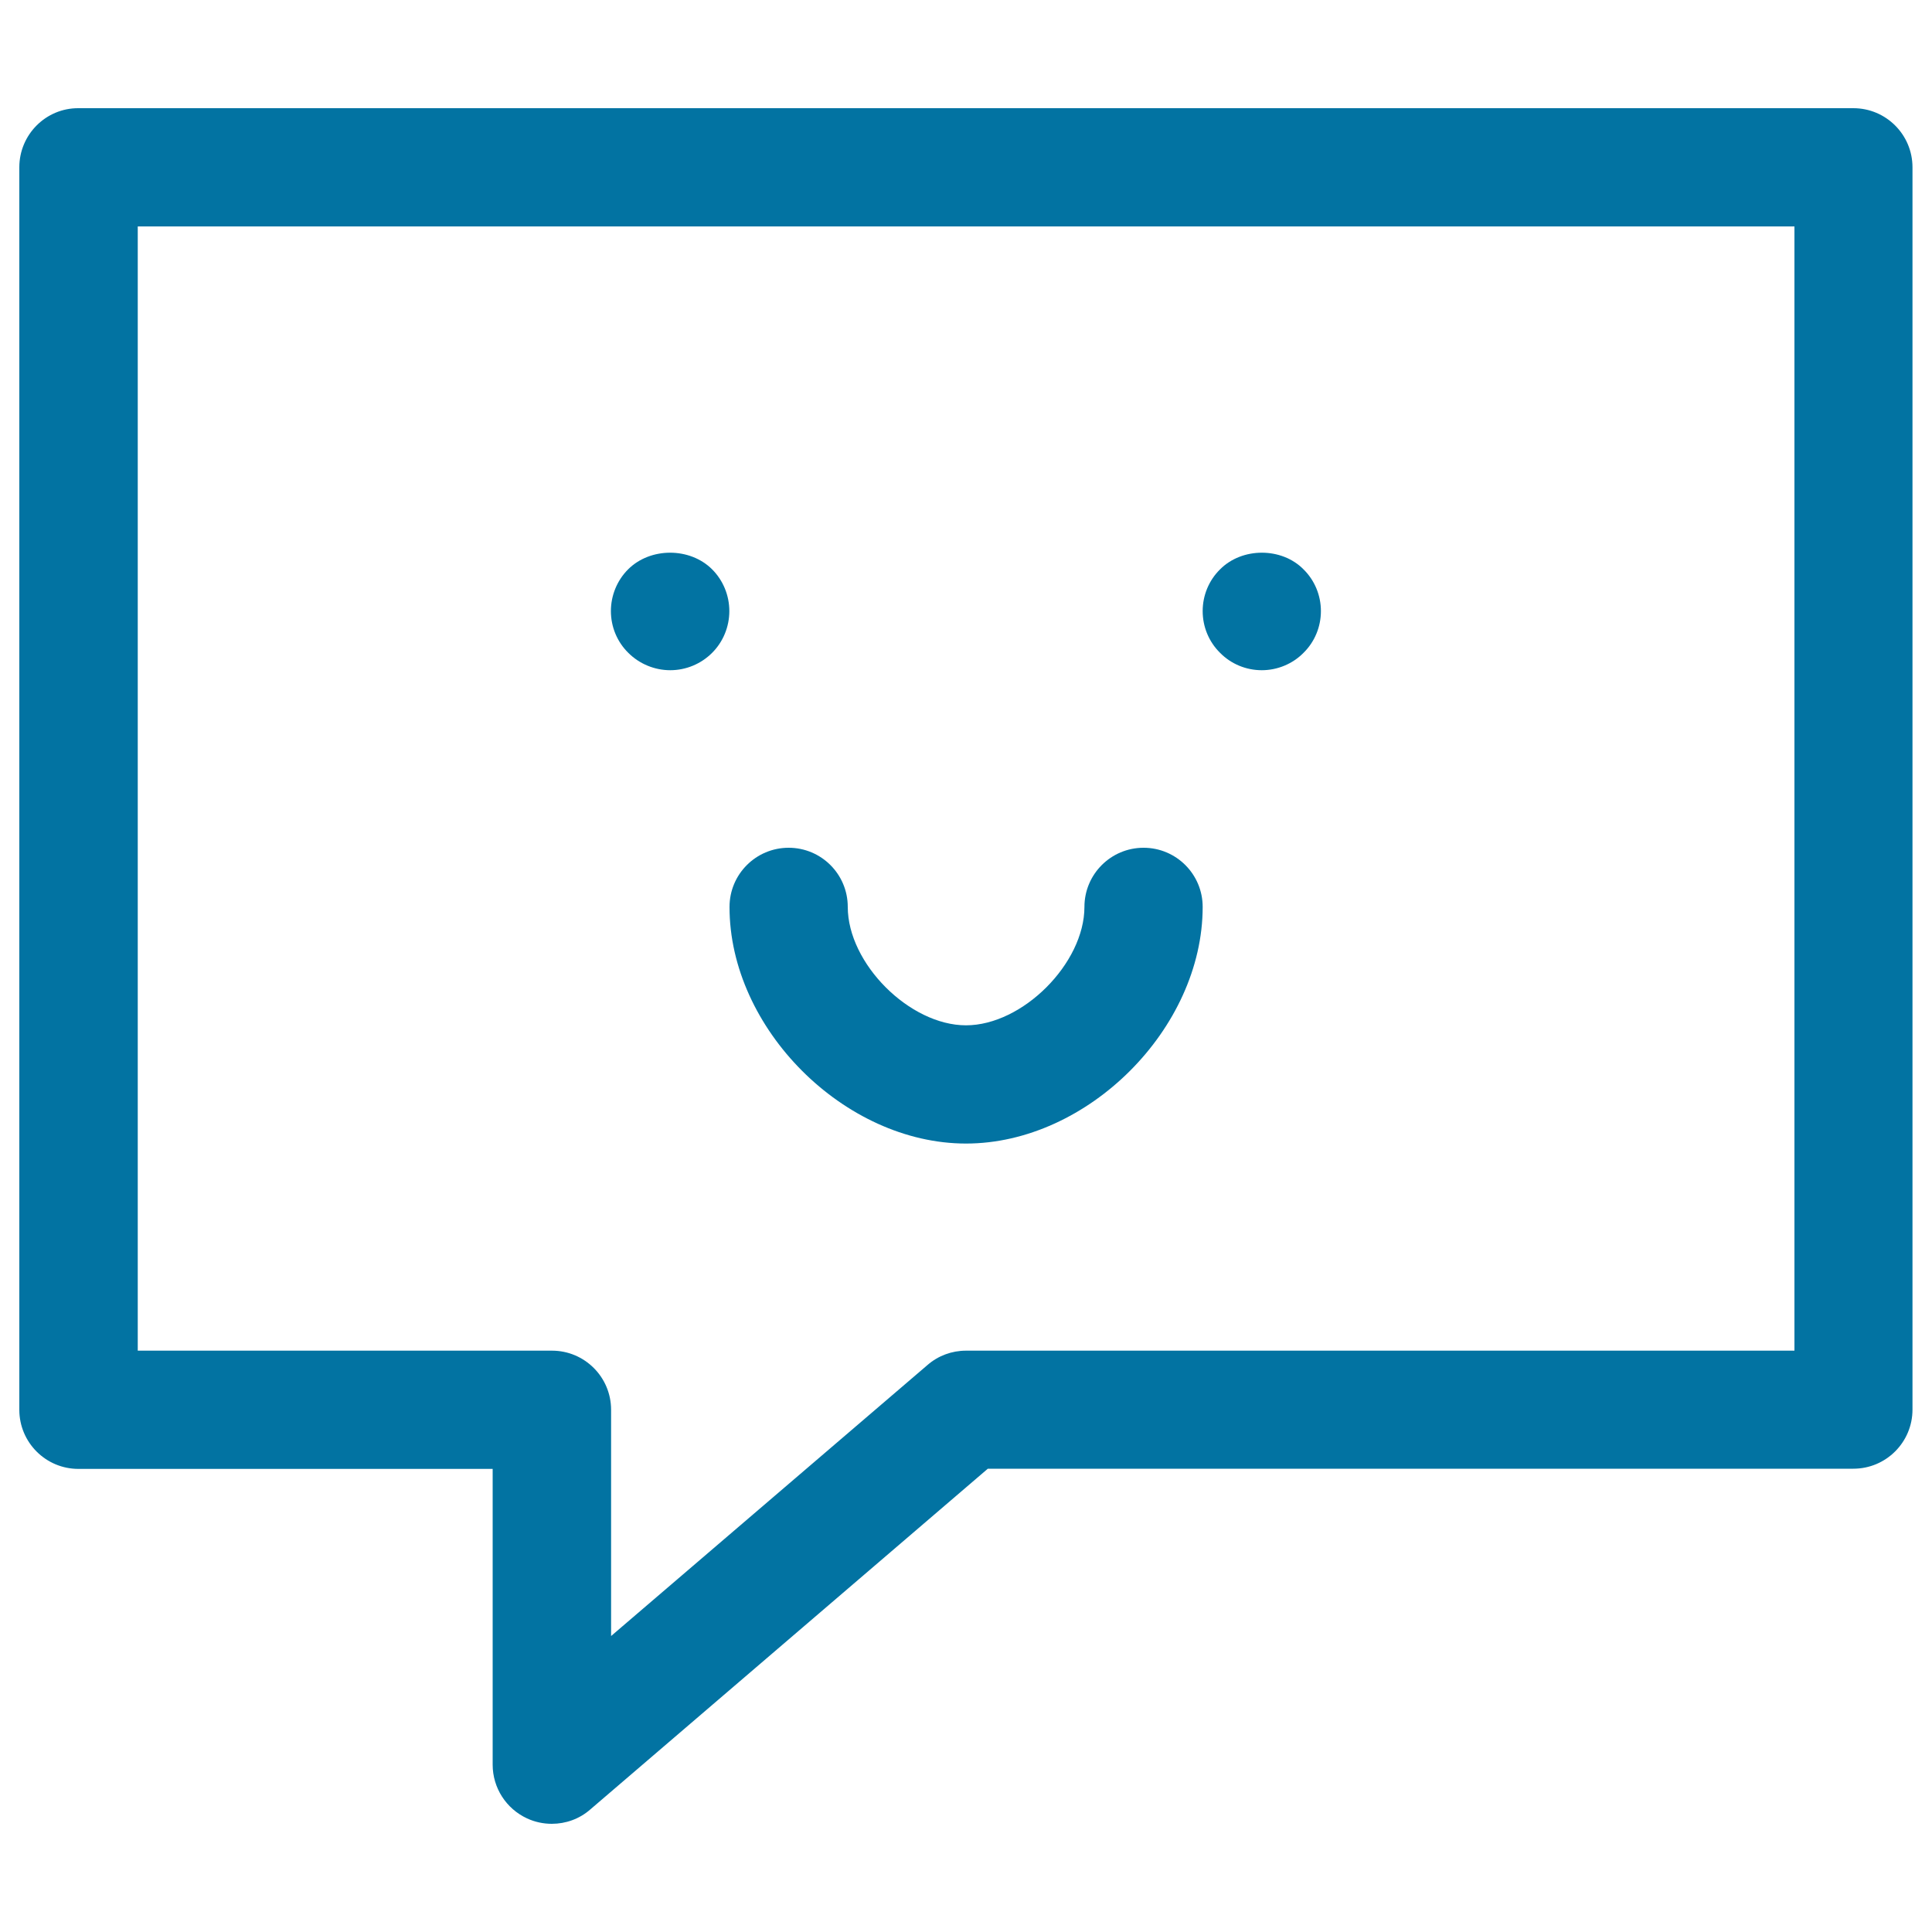 <svg xmlns="http://www.w3.org/2000/svg" viewBox="0 0 1000 1000" style="fill:#0273a2">
<title>Dialogue Happy SVG icon</title>
<path d="M500,591.9c63,0,122.5-59.5,122.5-122.5c0-16.9-13.7-30.6-30.6-30.6s-30.6,13.7-30.6,30.6c0,29.2-32,61.3-61.3,61.3c-29.2,0-61.2-32-61.2-61.3c0-16.9-13.7-30.6-30.6-30.6c-16.9,0-30.6,13.7-30.6,30.6C377.5,532.3,437,591.9,500,591.9z"/><path d="M346.9,346.9c8.1,0,15.9-3.2,21.7-9c5.7-5.7,8.9-13.5,8.9-21.6s-3.2-15.9-8.9-21.6c-11.5-11.5-32-11.5-43.5,0c-5.7,5.7-8.9,13.5-8.9,21.6s3.2,15.9,9,21.6C331,343.7,338.9,346.9,346.9,346.9z"/><path d="M653.1,346.9c8,0,15.9-3.2,21.6-9c5.8-5.7,9-13.5,9-21.6s-3.2-15.9-9-21.6c-11.3-11.5-31.8-11.5-43.2,0c-5.8,5.7-9,13.5-9,21.6s3.2,15.9,9,21.6C637.2,343.7,645,346.9,653.1,346.9z"/><path d="M10,729.7c0,16.9,13.7,30.6,30.6,30.6H255v153.1c0,12,7,22.8,17.8,27.8c4.1,1.9,8.5,2.8,12.8,2.8c7.2,0,14.3-2.5,19.9-7.4l205.8-176.4h448c16.9,0,30.6-13.7,30.6-30.6V86.6c0-16.9-13.7-30.6-30.6-30.6H40.6C23.7,55.9,10,69.7,10,86.6V729.7z M71.3,117.2h857.5v581.9H500c-7.3,0-14.4,2.6-19.9,7.4L316.3,846.8V729.7c0-16.9-13.7-30.6-30.6-30.6H71.3V117.2z"/>
</svg>